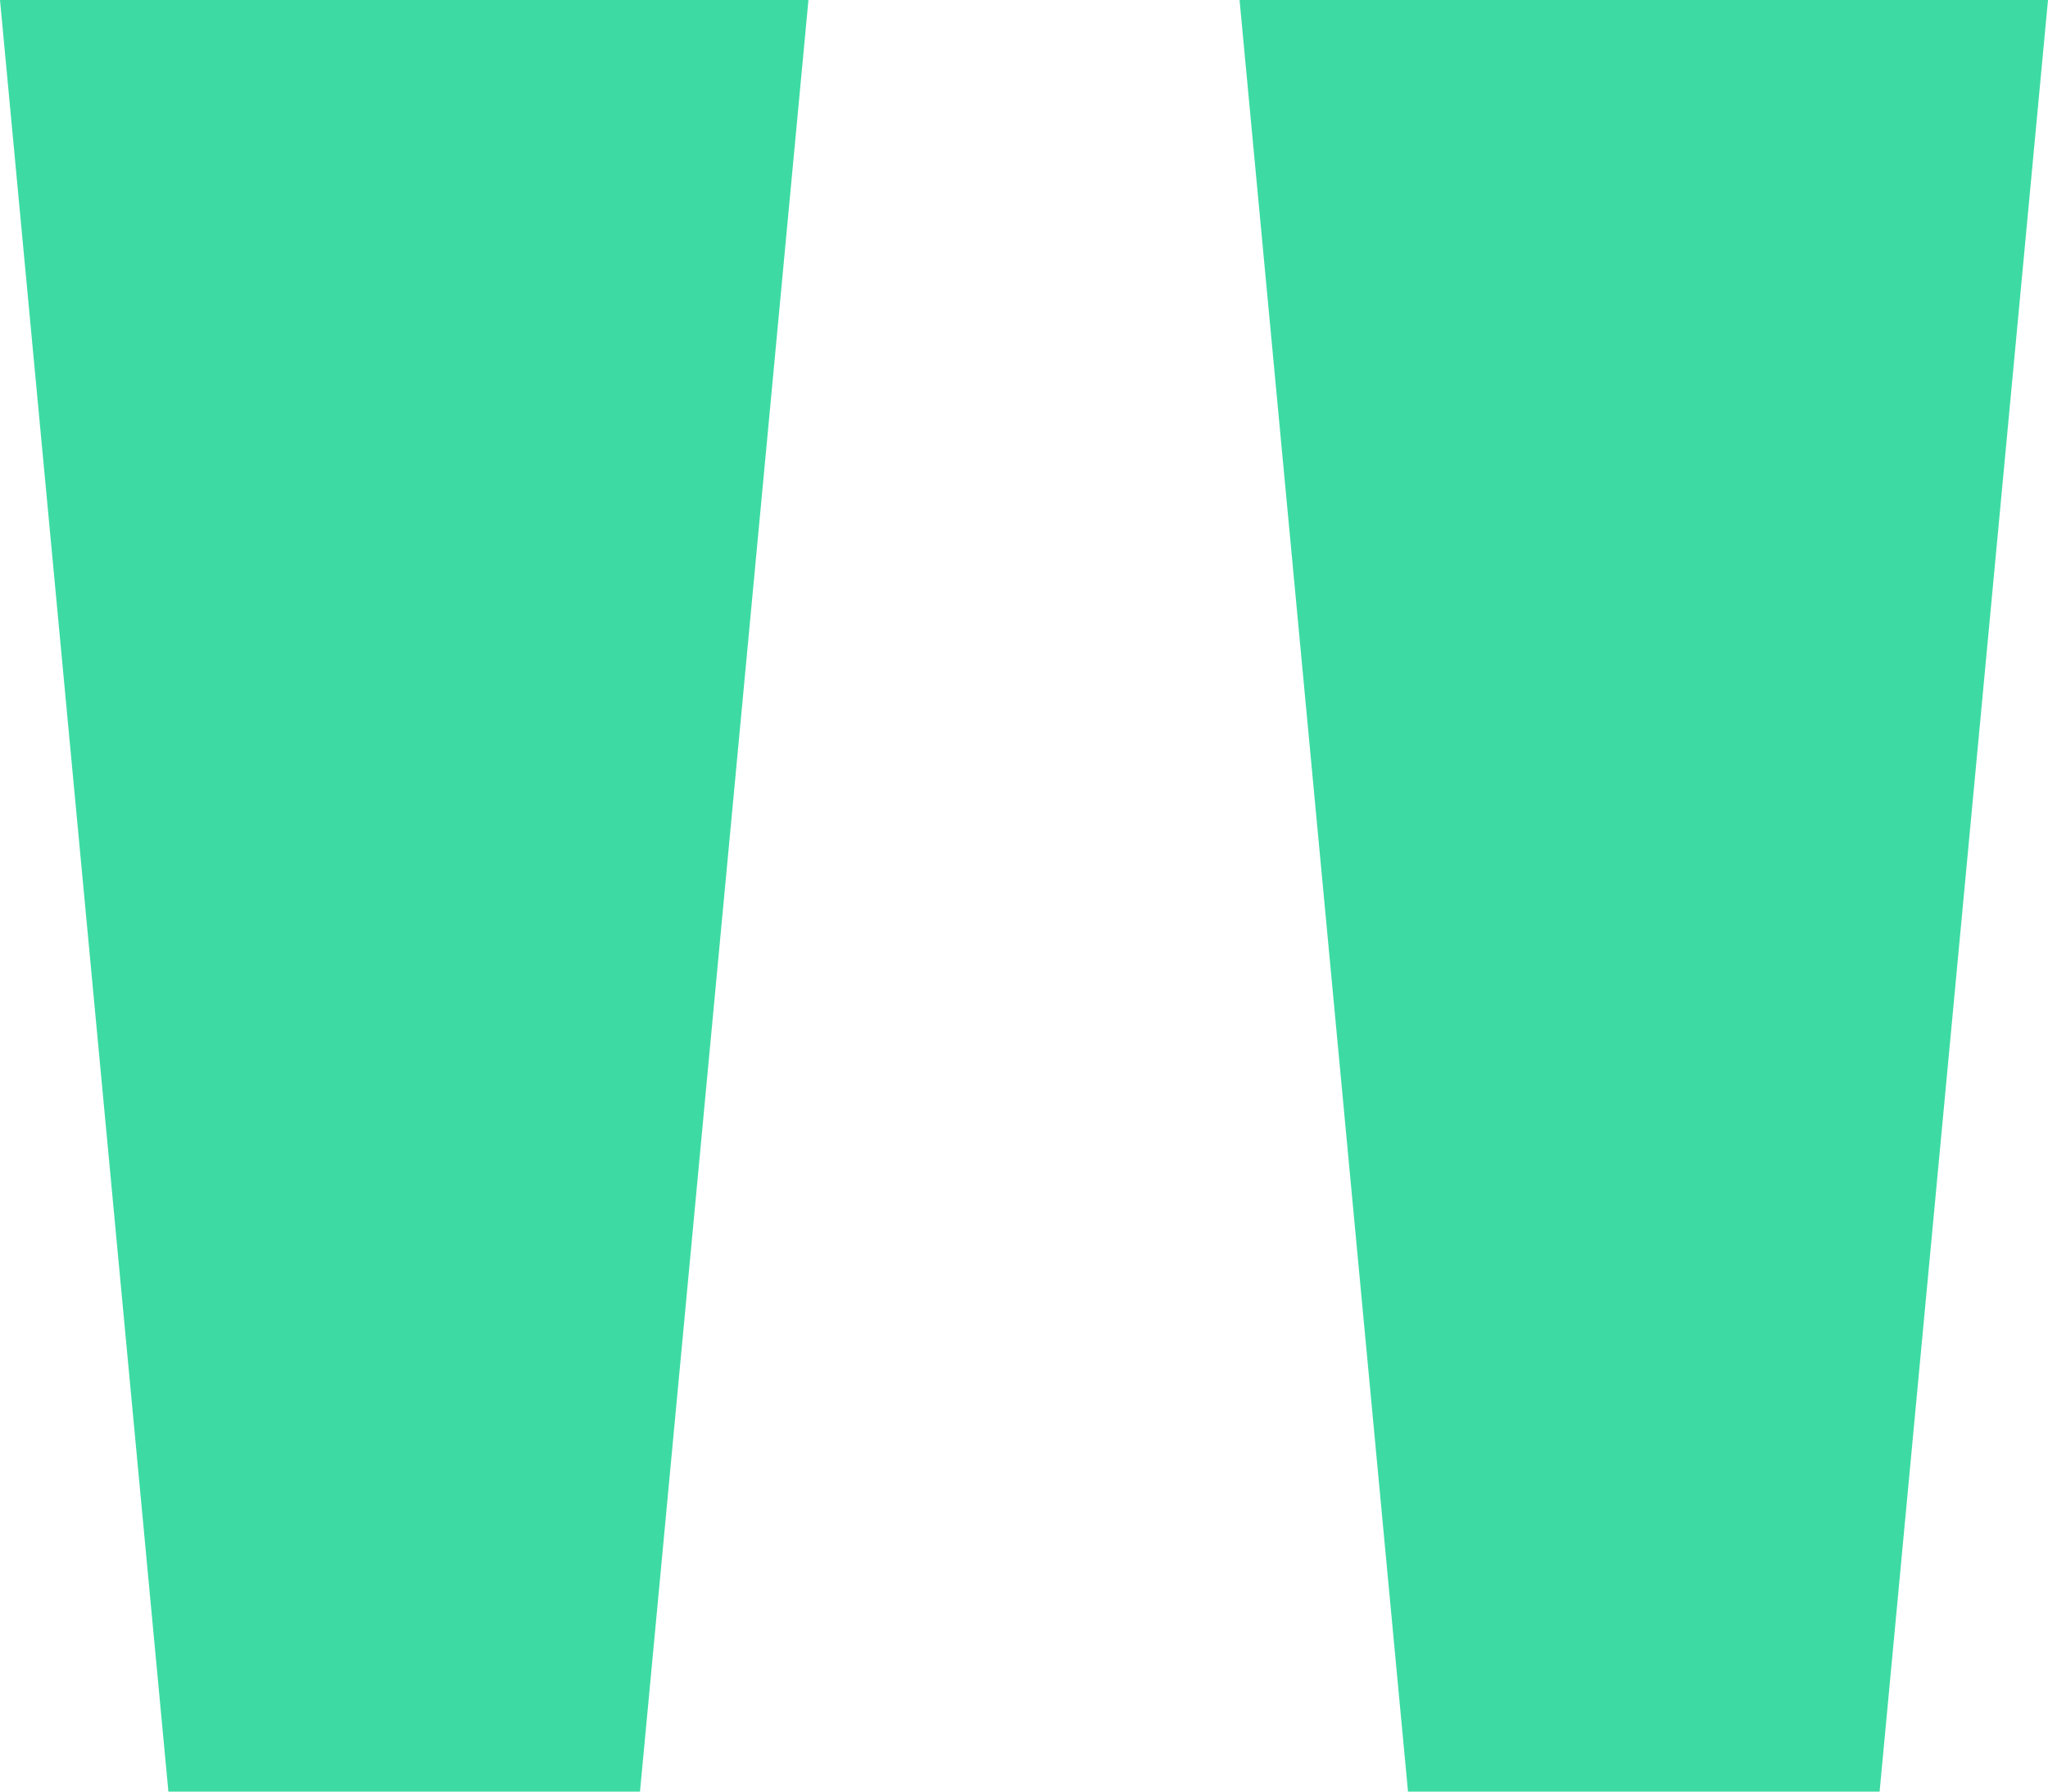 <svg width="40" height="35" viewBox="0 0 40 35" fill="none" xmlns="http://www.w3.org/2000/svg">
<path d="M27.5 35L24.21 0H40L36.711 35H27.5ZM3.289 35L0 0H15.79L12.5 35H3.289Z" fill="#3DDBA3"/>
</svg>
